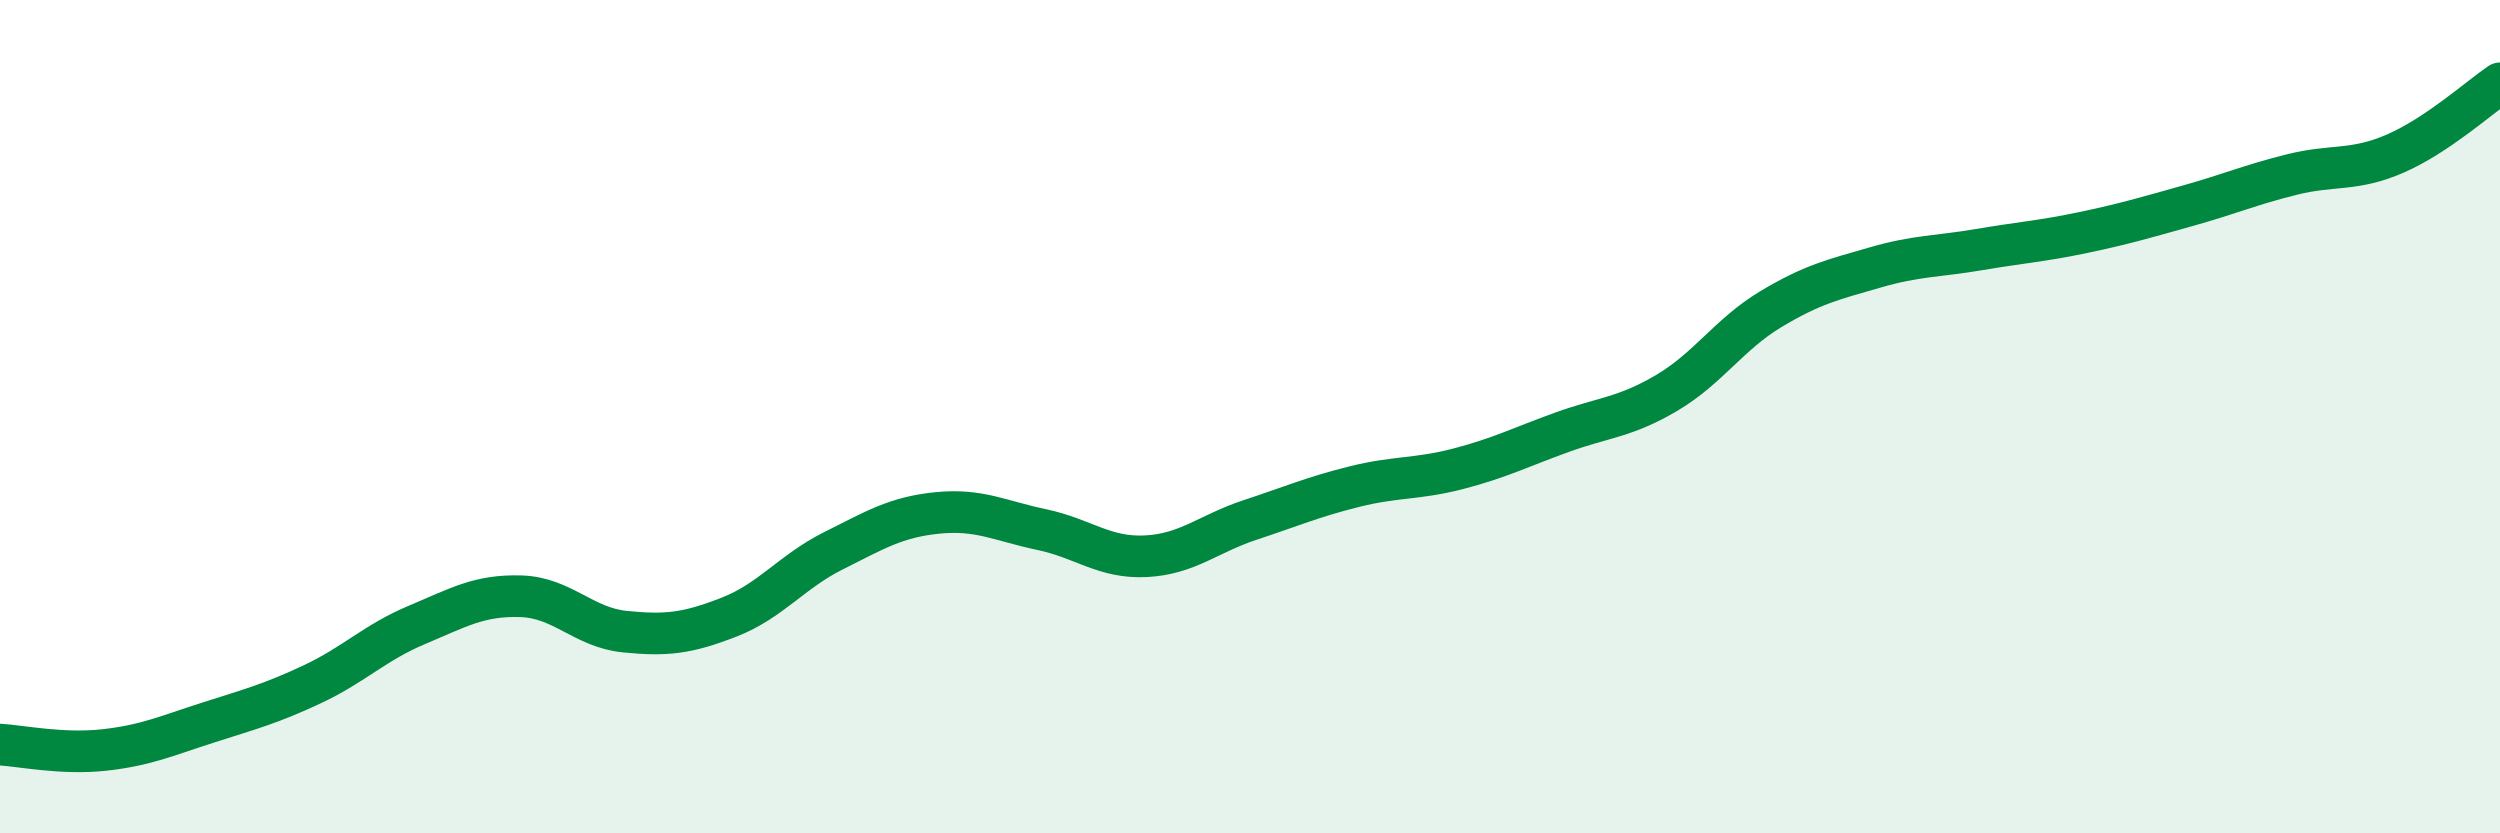 
    <svg width="60" height="20" viewBox="0 0 60 20" xmlns="http://www.w3.org/2000/svg">
      <path
        d="M 0,17.87 C 0.5,17.9 1.5,18.11 2.5,18 C 3.5,17.89 4,17.66 5,17.34 C 6,17.02 6.5,16.89 7.5,16.42 C 8.5,15.95 9,15.42 10,15 C 11,14.58 11.5,14.28 12.5,14.31 C 13.5,14.34 14,15.06 15,15.16 C 16,15.26 16.5,15.2 17.5,14.81 C 18.5,14.42 19,13.72 20,13.22 C 21,12.72 21.5,12.41 22.5,12.31 C 23.5,12.21 24,12.5 25,12.71 C 26,12.92 26.5,13.4 27.5,13.35 C 28.5,13.3 29,12.81 30,12.48 C 31,12.15 31.5,11.93 32.5,11.68 C 33.5,11.43 34,11.51 35,11.25 C 36,10.99 36.5,10.73 37.5,10.37 C 38.5,10.01 39,10.02 40,9.43 C 41,8.84 41.5,8.02 42.5,7.42 C 43.5,6.82 44,6.71 45,6.42 C 46,6.13 46.5,6.16 47.5,5.99 C 48.5,5.82 49,5.79 50,5.58 C 51,5.37 51.5,5.22 52.5,4.94 C 53.5,4.66 54,4.44 55,4.19 C 56,3.94 56.5,4.12 57.5,3.68 C 58.5,3.24 59.5,2.34 60,2L60 20L0 20Z"
        fill="#008740"
        opacity="0.1"
        stroke-linecap="round"
        stroke-linejoin="round"
      />
      <path
        d="M 0,17.87 C 0.5,17.9 1.5,18.11 2.5,18 C 3.5,17.89 4,17.66 5,17.34 C 6,17.02 6.5,16.89 7.5,16.42 C 8.5,15.95 9,15.42 10,15 C 11,14.58 11.5,14.28 12.5,14.31 C 13.5,14.34 14,15.06 15,15.16 C 16,15.26 16.5,15.2 17.5,14.81 C 18.5,14.42 19,13.72 20,13.22 C 21,12.72 21.5,12.41 22.5,12.31 C 23.5,12.21 24,12.5 25,12.71 C 26,12.92 26.5,13.4 27.5,13.35 C 28.5,13.3 29,12.81 30,12.48 C 31,12.15 31.5,11.93 32.5,11.68 C 33.5,11.43 34,11.51 35,11.25 C 36,10.99 36.5,10.73 37.5,10.37 C 38.5,10.01 39,10.02 40,9.43 C 41,8.84 41.5,8.02 42.5,7.42 C 43.5,6.82 44,6.71 45,6.42 C 46,6.13 46.5,6.16 47.5,5.99 C 48.5,5.82 49,5.79 50,5.58 C 51,5.37 51.5,5.22 52.5,4.94 C 53.5,4.66 54,4.44 55,4.19 C 56,3.94 56.5,4.12 57.5,3.68 C 58.5,3.24 59.5,2.34 60,2"
        stroke="#008740"
        stroke-width="1"
        fill="none"
        stroke-linecap="round"
        stroke-linejoin="round"
      />
    </svg>
  